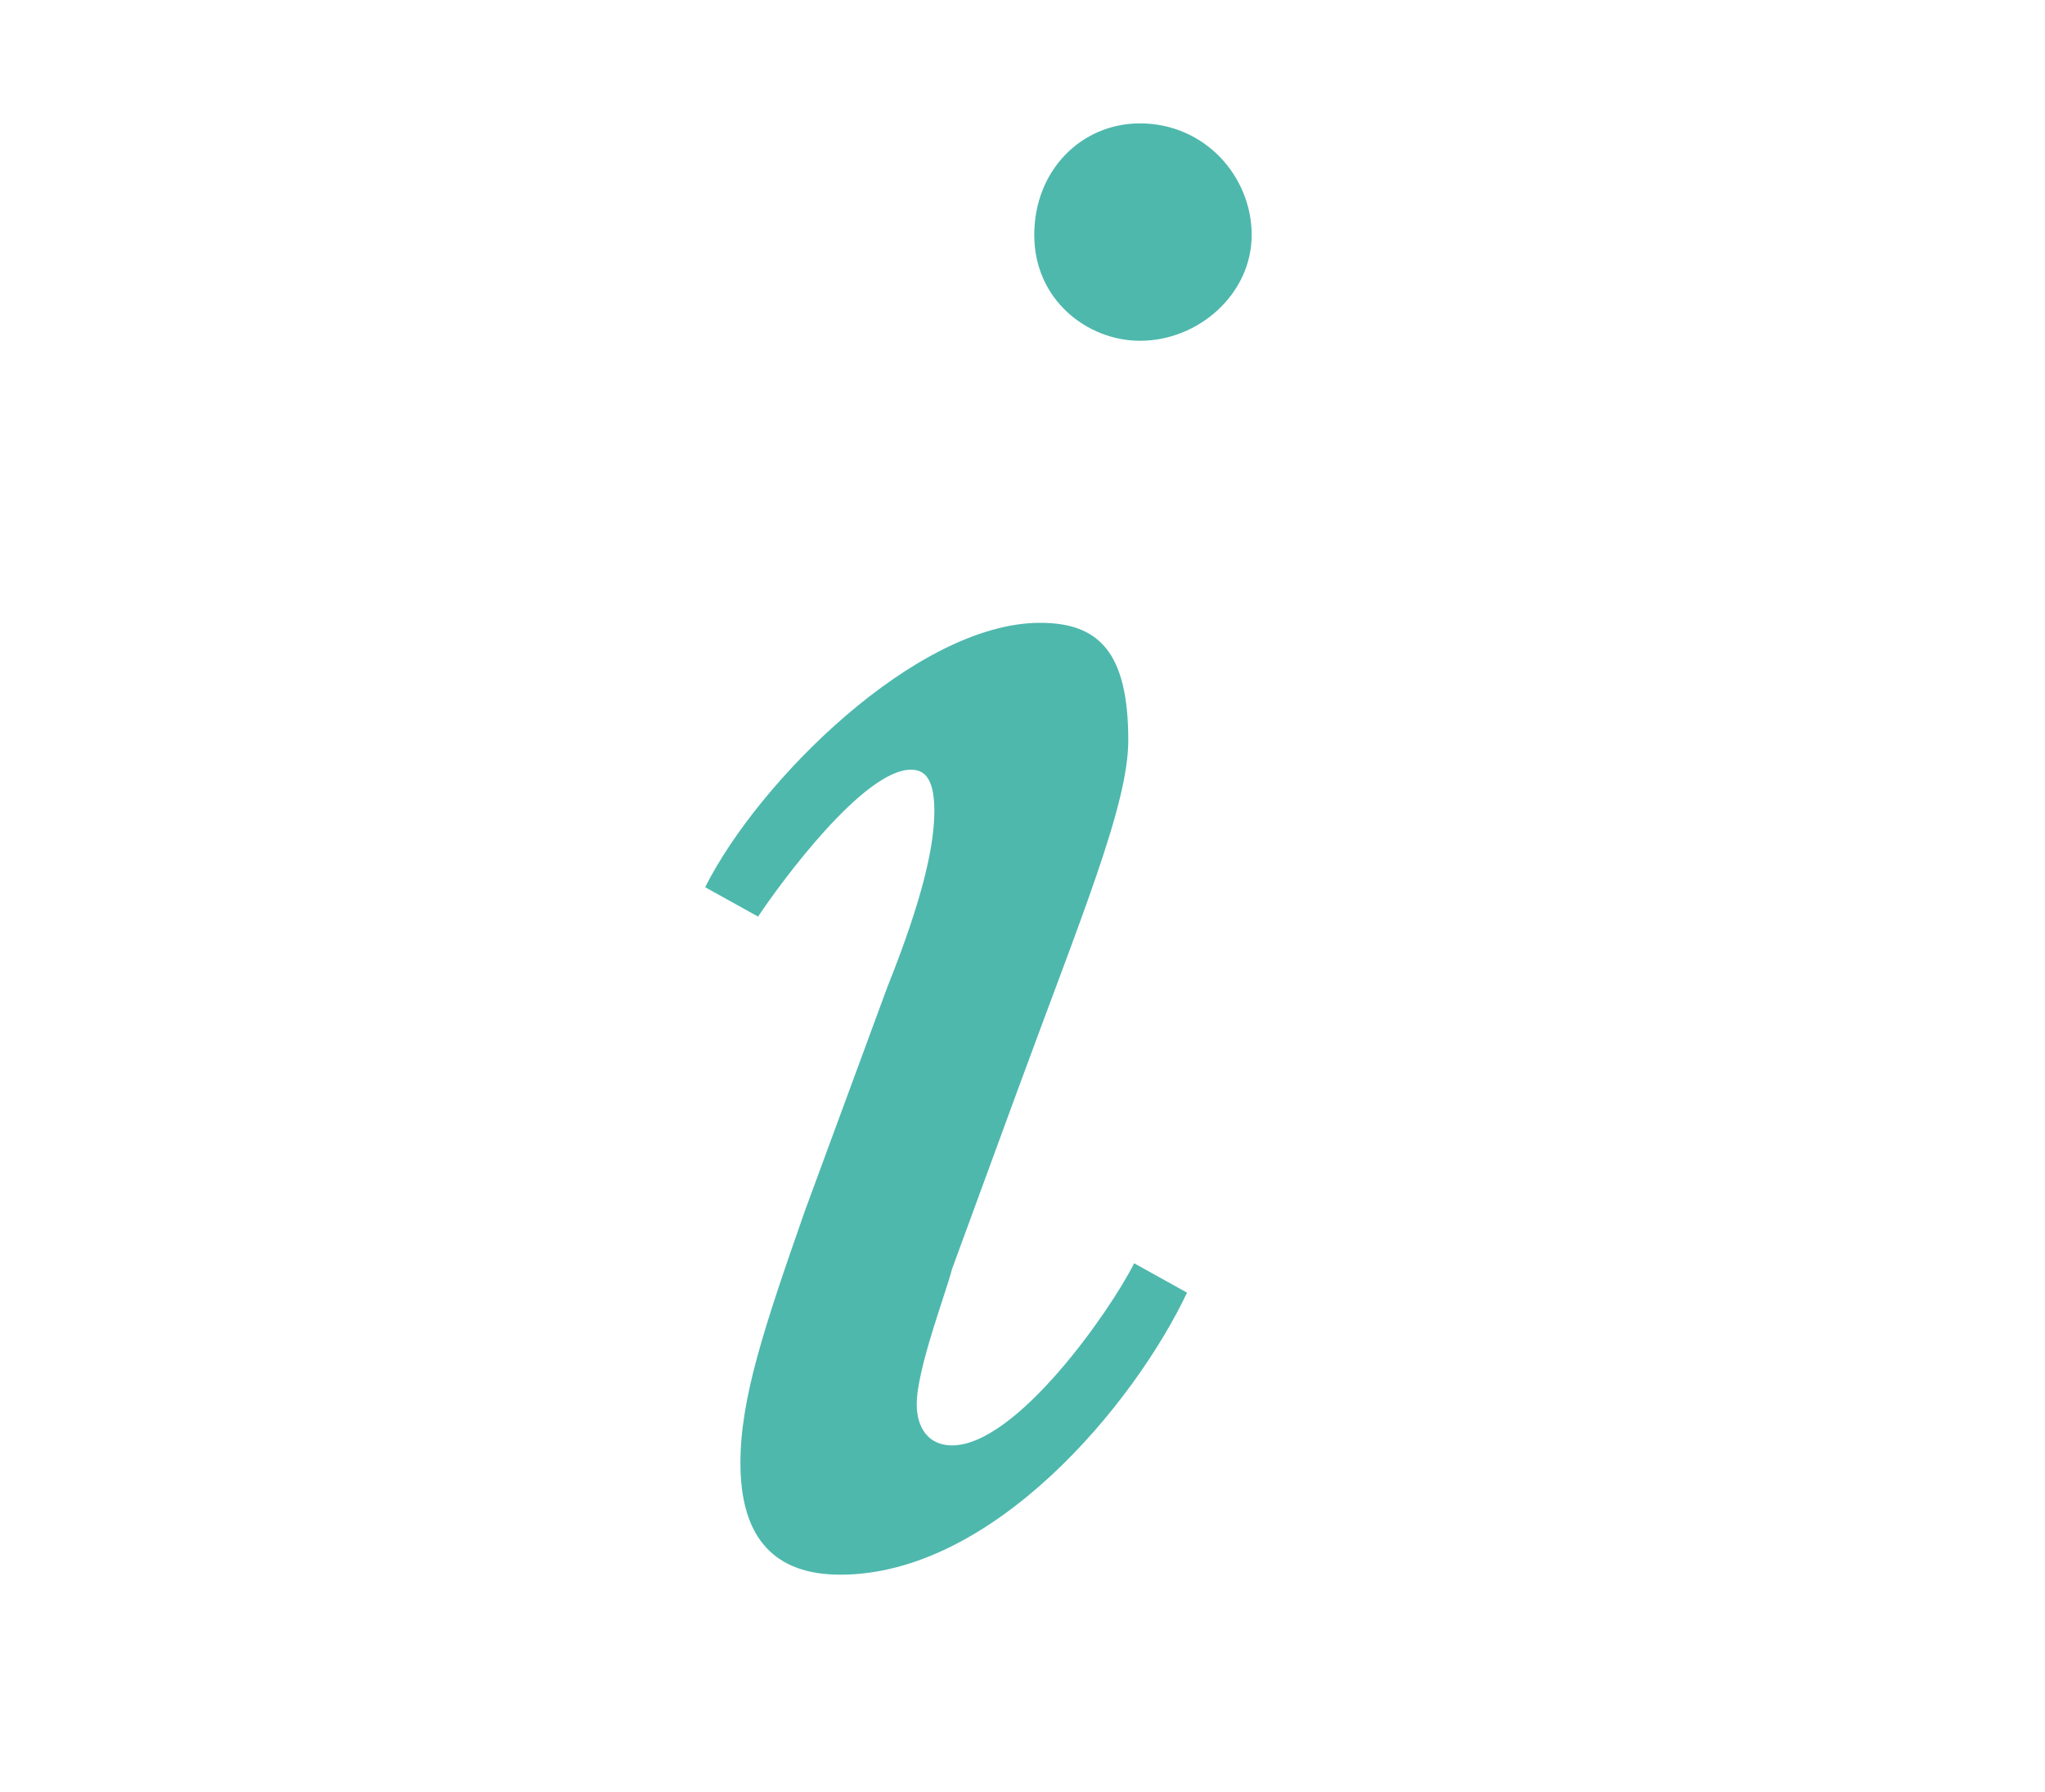 <?xml version="1.0" encoding="utf-8"?>
<!-- Generator: Adobe Illustrator 23.0.1, SVG Export Plug-In . SVG Version: 6.00 Build 0)  -->
<svg version="1.1" id="Layer_1" xmlns="http://www.w3.org/2000/svg" xmlns:xlink="http://www.w3.org/1999/xlink" x="0px" y="0px"
	 viewBox="0 0 34.8 30.5" style="enable-background:new 0 0 34.8 30.5;" xml:space="preserve">
<style type="text/css">
	.st0{fill:#4EB8AD;}
</style>
<g>
	<path class="st0" d="M15.1,16.8c0.6-1.5,0.8-2.4,0.8-3s-0.2-0.7-0.4-0.7c-0.8,0-2.2,1.9-2.6,2.5l-0.9-0.5c0.9-1.8,3.6-4.5,5.7-4.5
		c1,0,1.5,0.5,1.5,2c0,1.1-0.8,3-1.9,6l-1.1,3c-0.1,0.4-0.6,1.7-0.6,2.3c0,0.4,0.2,0.7,0.6,0.7c1.1,0,2.7-2.3,3.1-3.1l0.9,0.5
		c-0.9,1.9-3.3,4.8-5.9,4.8c-1.1,0-1.7-0.6-1.7-1.9c0-1.1,0.4-2.3,1.1-4.3L15.1,16.8z M17.6,4c0-1.1,0.8-1.9,1.8-1.9
		c1.1,0,1.9,0.9,1.9,1.9c0,1-0.9,1.8-1.9,1.8C18.5,5.8,17.6,5.1,17.6,4z"/>
</g>
</svg>
